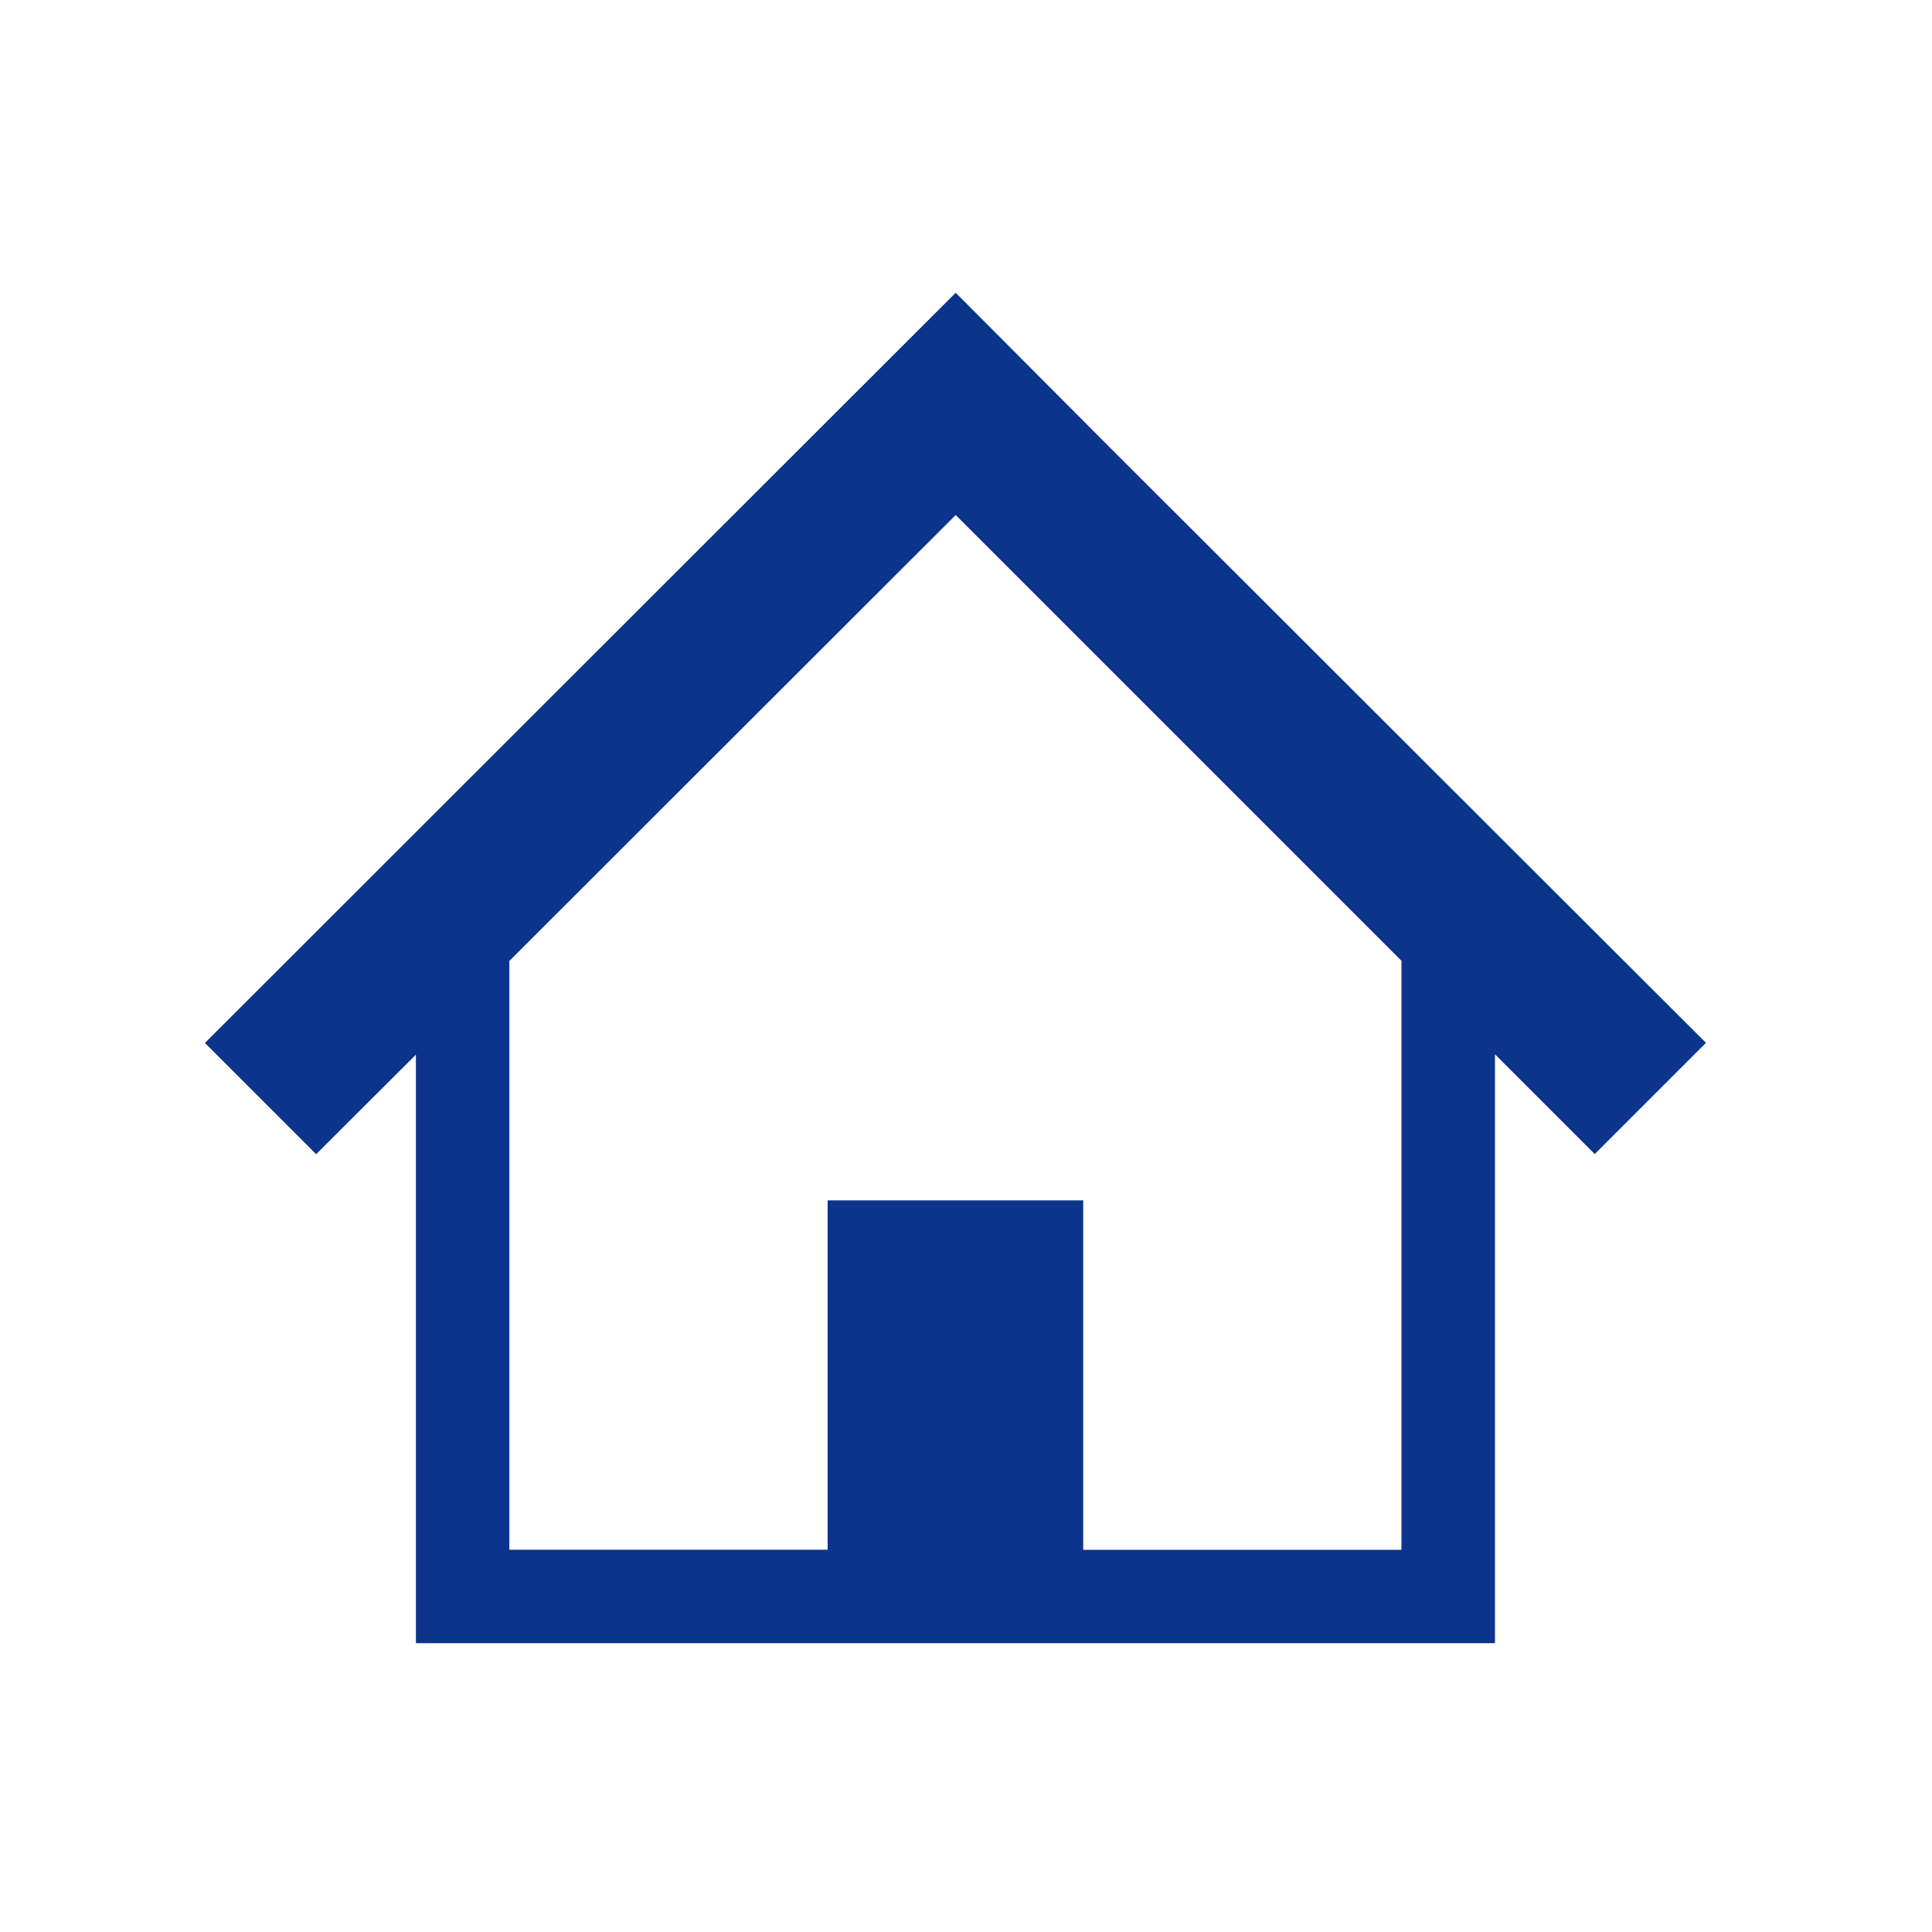 <svg xmlns="http://www.w3.org/2000/svg" xmlns:xlink="http://www.w3.org/1999/xlink" width="66" height="66" viewBox="0 0 66 66">
  <defs>
    <clipPath id="clip-path">
      <rect id="長方形_18619" data-name="長方形 18619" width="66" height="66" transform="translate(-11640 -16576)" fill="#fff" stroke="#707070" stroke-width="1"/>
    </clipPath>
  </defs>
  <g id="マスクグループ_103" data-name="マスクグループ 103" transform="translate(11640 16576)" clip-path="url(#clip-path)">
    <g id="家の線画イラスト" transform="translate(-11633 -16591.666)">
      <path id="パス_293634" data-name="パス 293634" d="M43.386,43.411l-6.94-6.934-5.508-5.5-5.29-5.31L0,51.295l3.8,3.8,3.408-3.4V71.8H44.071V51.683l3.408,3.408,3.8-3.8Zm-2.51,25.2H30.005V56.673H21.273V68.607H10.4V48.493L25.648,33.26,40.876,48.488Z" transform="translate(0 0)" fill="#0d348c"/>
    </g>
  </g>
</svg>
